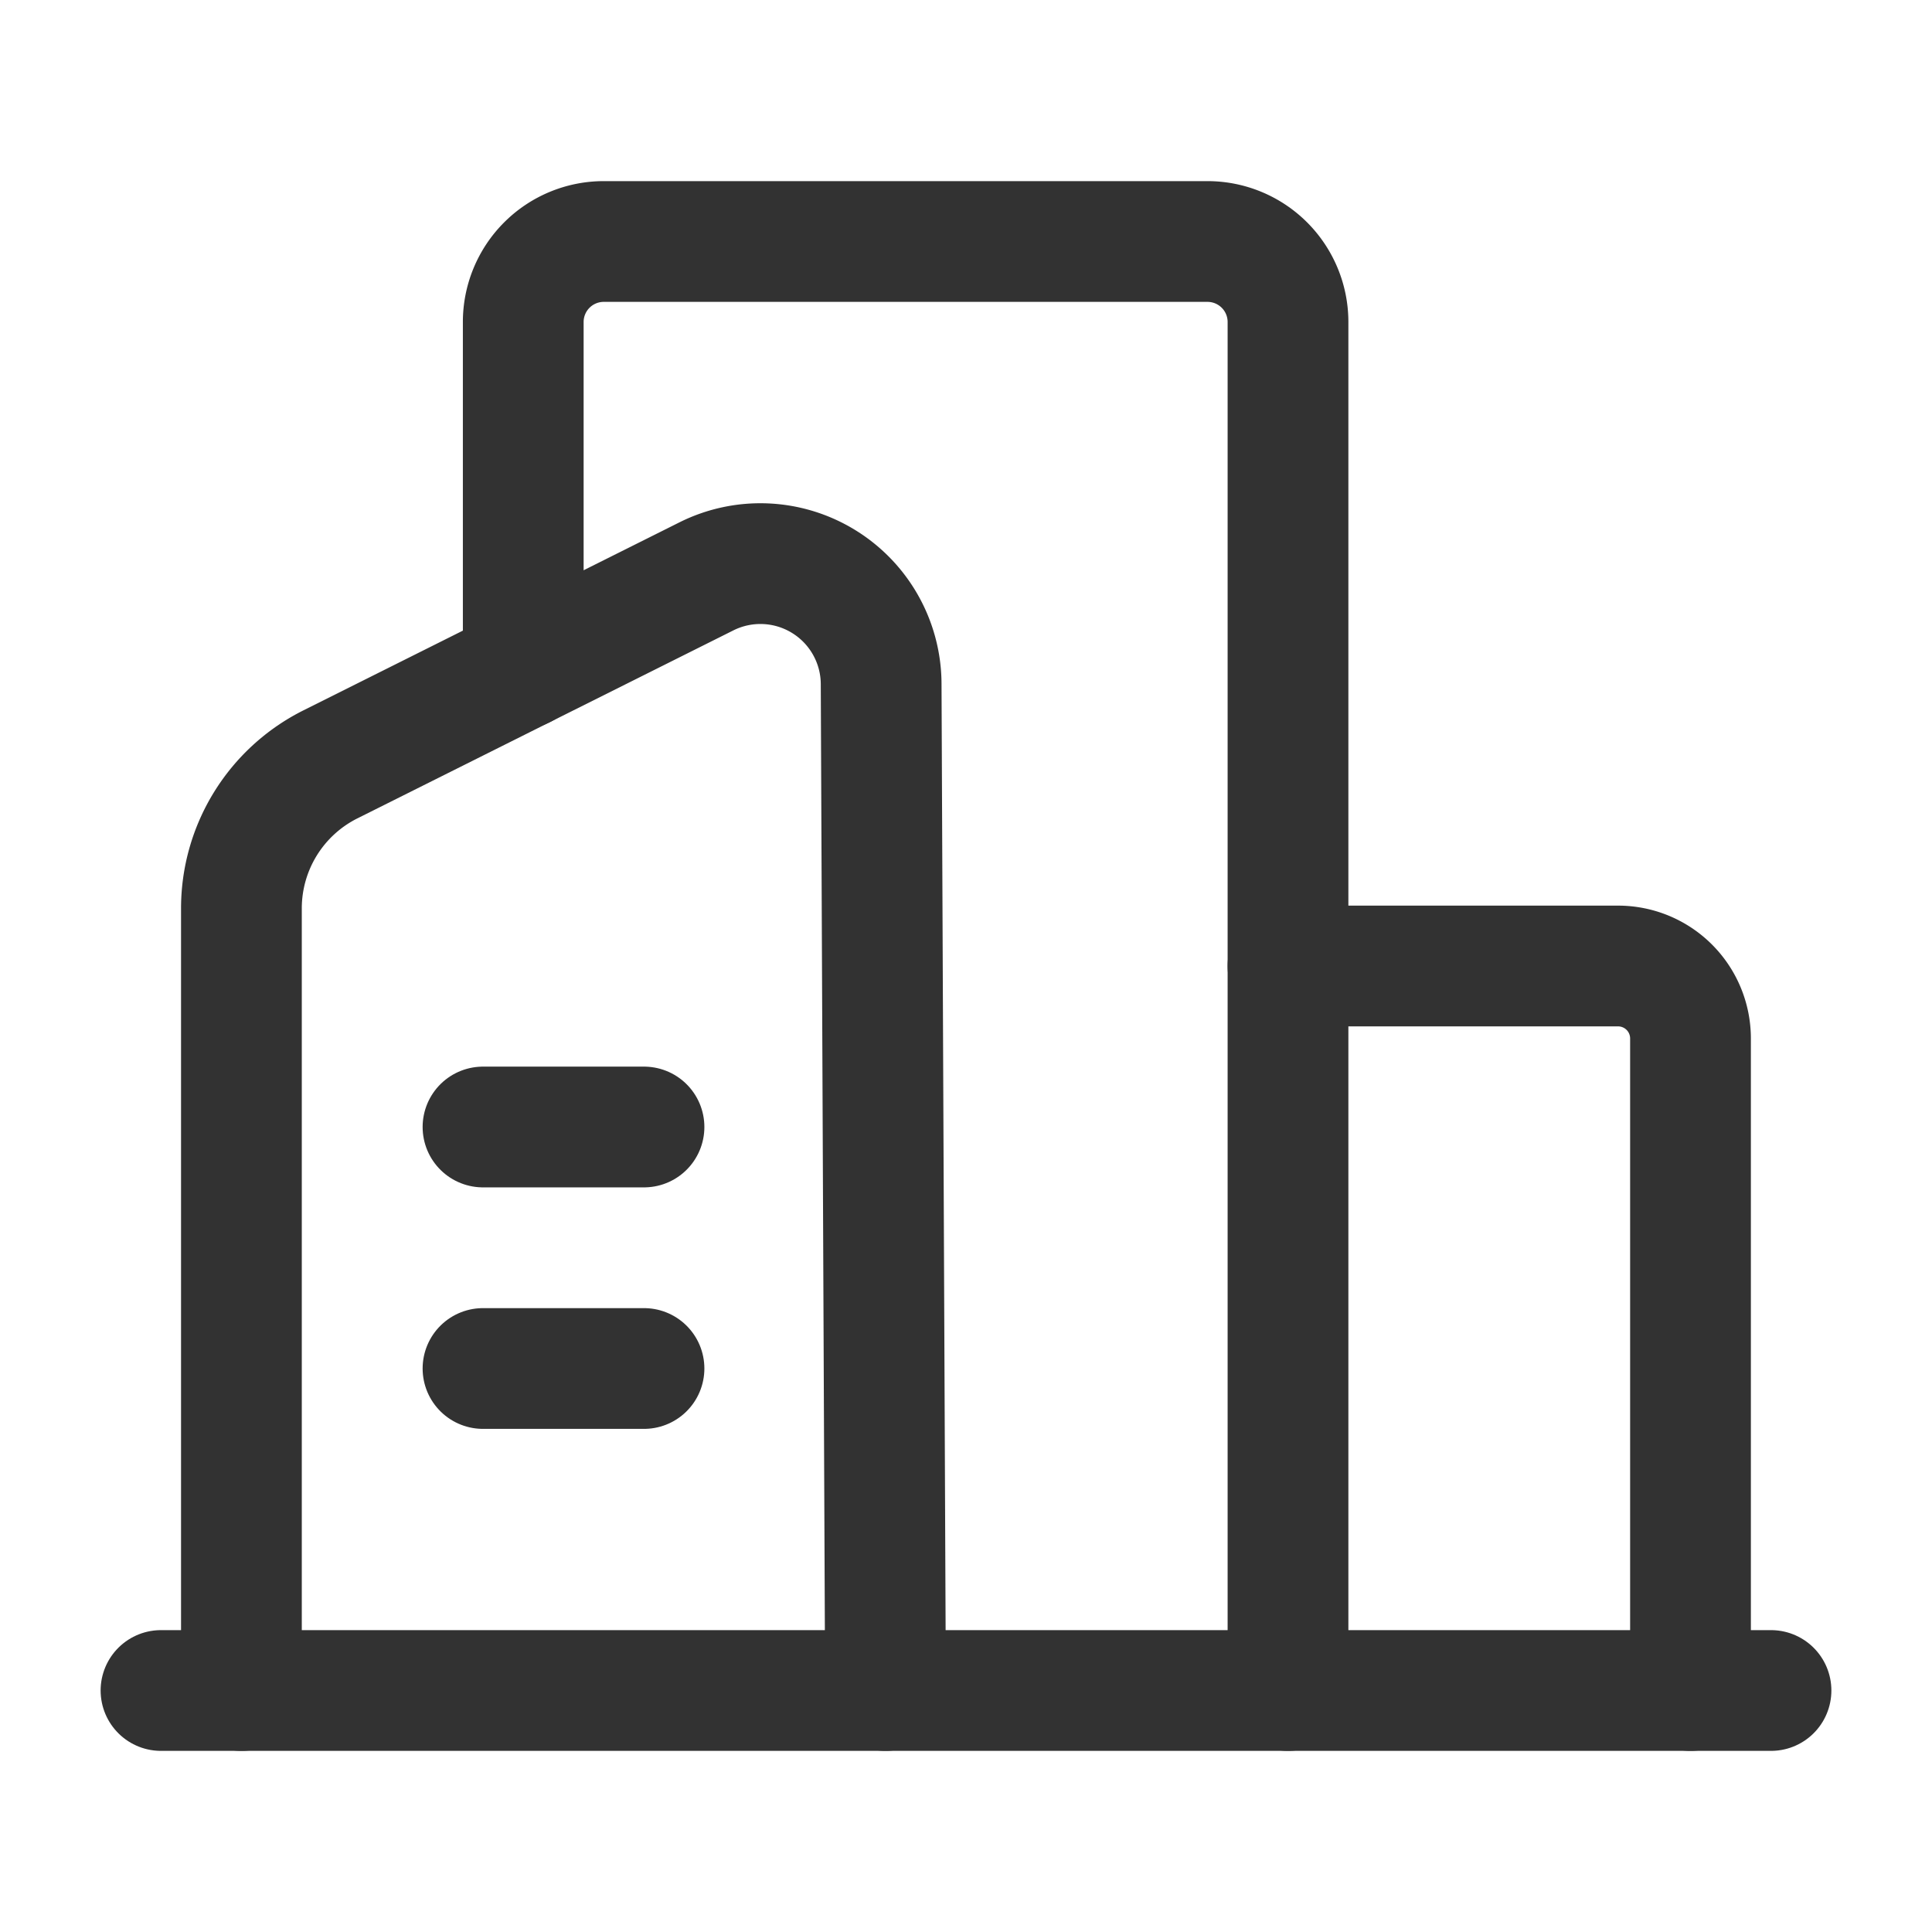 <?xml version="1.0" encoding="UTF-8"?> <svg xmlns="http://www.w3.org/2000/svg" viewBox="0 0 24 24"><path d="M16,21V4a1,1,0,0,0-1-1H7.5a1,1,0,0,0-1,1V8.298" fill="none" stroke="#323232" stroke-linecap="round" stroke-linejoin="round" stroke-width="1.5"></path><path d="M21,21V12.9a.9.9,0,0,0-.9-.9H16" fill="none" stroke="#323232" stroke-linecap="round" stroke-linejoin="round" stroke-width="1.5"></path><path d="M11,21,10.946,8.496A1.5,1.5,0,0,0,8.775,7.16L4.105,9.495a2,2,0,0,0-1.106,1.789V21" fill="none" stroke="#323232" stroke-linecap="round" stroke-linejoin="round" stroke-width="1.5"></path><line x1="22" y1="21" x2="2" y2="21" fill="none" stroke="#323232" stroke-linecap="round" stroke-linejoin="round" stroke-width="1.5"></line><line x1="6" y1="14" x2="8" y2="14" fill="none" stroke="#323232" stroke-linecap="round" stroke-linejoin="round" stroke-width="1.5"></line><line x1="6" y1="17" x2="8" y2="17" fill="none" stroke="#323232" stroke-linecap="round" stroke-linejoin="round" stroke-width="1.5"></line></svg> 